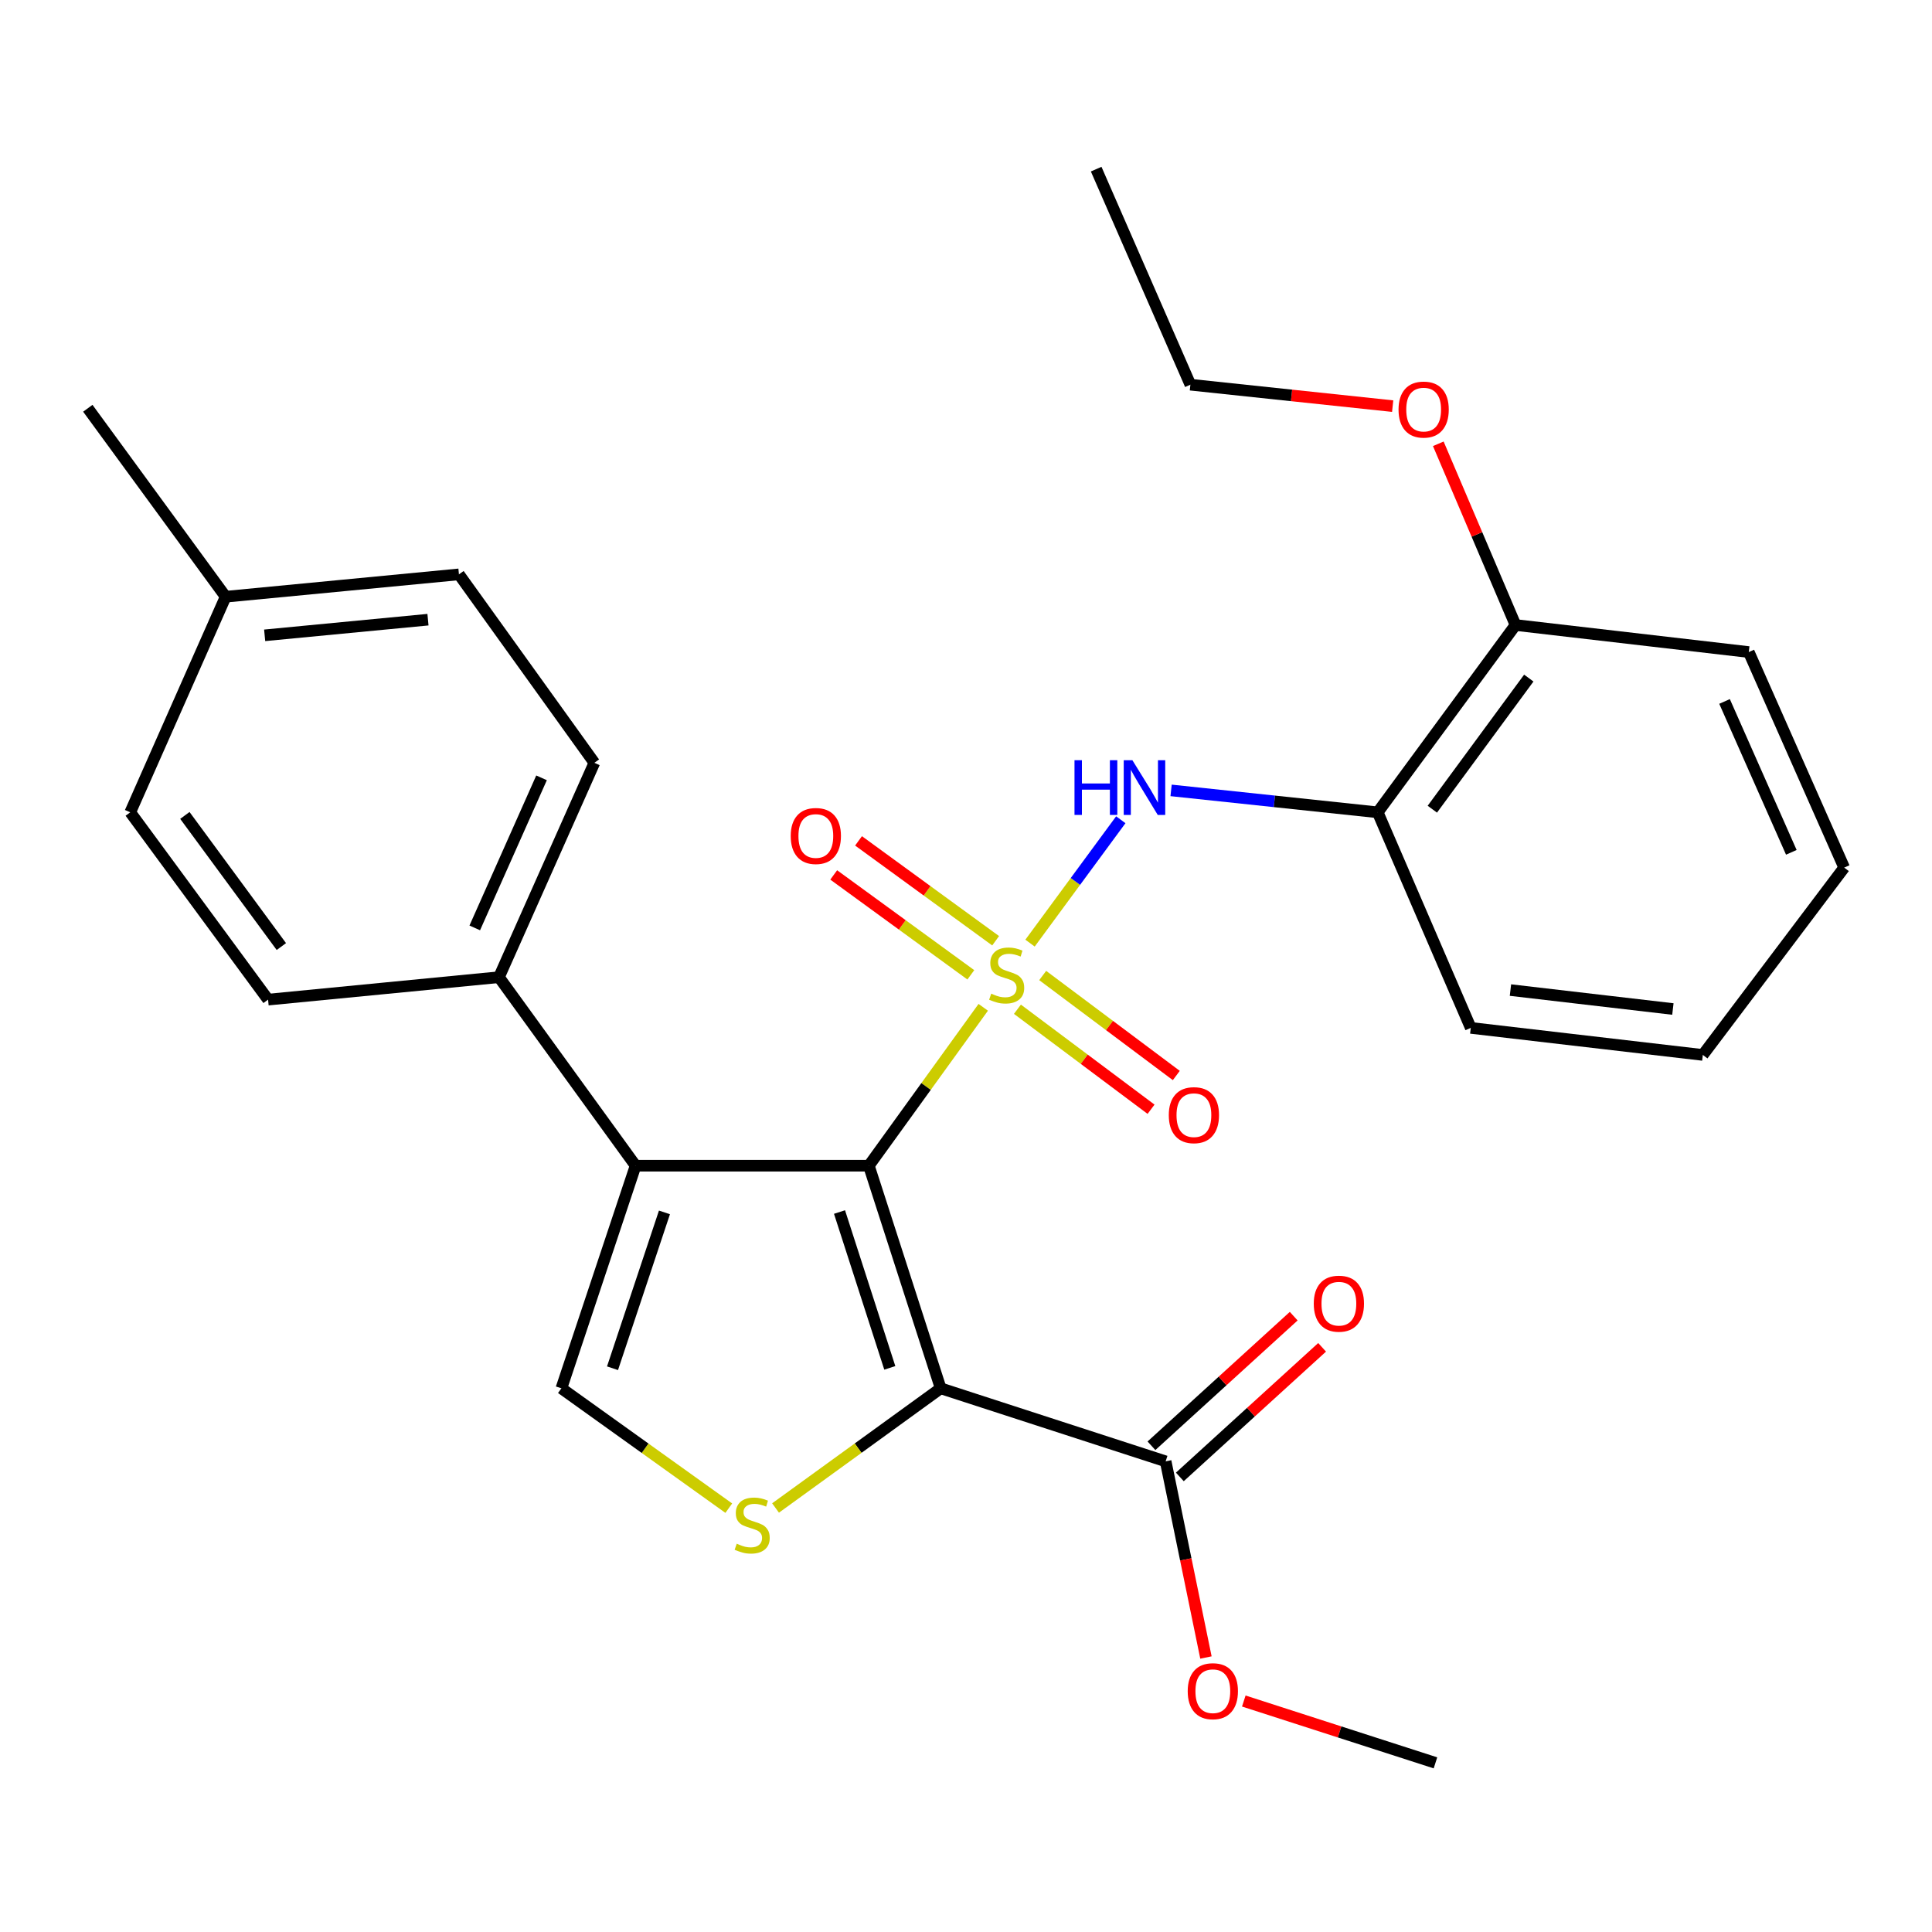 <?xml version='1.0' encoding='iso-8859-1'?>
<svg version='1.1' baseProfile='full'
              xmlns='http://www.w3.org/2000/svg'
                      xmlns:rdkit='http://www.rdkit.org/xml'
                      xmlns:xlink='http://www.w3.org/1999/xlink'
                  xml:space='preserve'
width='1000px' height='1000px' viewBox='0 0 1000 1000'>
<!-- END OF HEADER -->
<rect style='opacity:1.0;fill:#FFFFFF;stroke:none' width='1000' height='1000' x='0' y='0'> </rect>
<path class='bond-0' d='M 508.927,521.382 L 479.32,562.372' style='fill:none;fill-rule:evenodd;stroke:#CCCC00;stroke-width:6px;stroke-linecap:butt;stroke-linejoin:miter;stroke-opacity:1' />
<path class='bond-0' d='M 479.32,562.372 L 449.713,603.361' style='fill:none;fill-rule:evenodd;stroke:#000000;stroke-width:6px;stroke-linecap:butt;stroke-linejoin:miter;stroke-opacity:1' />
<path class='bond-4' d='M 533.142,488.162 L 556.633,456.232' style='fill:none;fill-rule:evenodd;stroke:#CCCC00;stroke-width:6px;stroke-linecap:butt;stroke-linejoin:miter;stroke-opacity:1' />
<path class='bond-4' d='M 556.633,456.232 L 580.124,424.303' style='fill:none;fill-rule:evenodd;stroke:#0000FF;stroke-width:6px;stroke-linecap:butt;stroke-linejoin:miter;stroke-opacity:1' />
<path class='bond-8' d='M 515.341,486.935 L 479.859,461.084' style='fill:none;fill-rule:evenodd;stroke:#CCCC00;stroke-width:6px;stroke-linecap:butt;stroke-linejoin:miter;stroke-opacity:1' />
<path class='bond-8' d='M 479.859,461.084 L 444.376,435.232' style='fill:none;fill-rule:evenodd;stroke:#FF0000;stroke-width:6px;stroke-linecap:butt;stroke-linejoin:miter;stroke-opacity:1' />
<path class='bond-8' d='M 502.494,504.568 L 467.012,478.716' style='fill:none;fill-rule:evenodd;stroke:#CCCC00;stroke-width:6px;stroke-linecap:butt;stroke-linejoin:miter;stroke-opacity:1' />
<path class='bond-8' d='M 467.012,478.716 L 431.529,452.864' style='fill:none;fill-rule:evenodd;stroke:#FF0000;stroke-width:6px;stroke-linecap:butt;stroke-linejoin:miter;stroke-opacity:1' />
<path class='bond-9' d='M 526.623,522.387 L 561.203,548.265' style='fill:none;fill-rule:evenodd;stroke:#CCCC00;stroke-width:6px;stroke-linecap:butt;stroke-linejoin:miter;stroke-opacity:1' />
<path class='bond-9' d='M 561.203,548.265 L 595.782,574.144' style='fill:none;fill-rule:evenodd;stroke:#FF0000;stroke-width:6px;stroke-linecap:butt;stroke-linejoin:miter;stroke-opacity:1' />
<path class='bond-9' d='M 539.695,504.92 L 574.274,530.799' style='fill:none;fill-rule:evenodd;stroke:#CCCC00;stroke-width:6px;stroke-linecap:butt;stroke-linejoin:miter;stroke-opacity:1' />
<path class='bond-9' d='M 574.274,530.799 L 608.854,556.677' style='fill:none;fill-rule:evenodd;stroke:#FF0000;stroke-width:6px;stroke-linecap:butt;stroke-linejoin:miter;stroke-opacity:1' />
<path class='bond-1' d='M 449.713,603.361 L 486.898,718.589' style='fill:none;fill-rule:evenodd;stroke:#000000;stroke-width:6px;stroke-linecap:butt;stroke-linejoin:miter;stroke-opacity:1' />
<path class='bond-1' d='M 434.529,627.346 L 460.558,708.005' style='fill:none;fill-rule:evenodd;stroke:#000000;stroke-width:6px;stroke-linecap:butt;stroke-linejoin:miter;stroke-opacity:1' />
<path class='bond-2' d='M 449.713,603.361 L 328.983,603.361' style='fill:none;fill-rule:evenodd;stroke:#000000;stroke-width:6px;stroke-linecap:butt;stroke-linejoin:miter;stroke-opacity:1' />
<path class='bond-3' d='M 486.898,718.589 L 444.16,749.562' style='fill:none;fill-rule:evenodd;stroke:#000000;stroke-width:6px;stroke-linecap:butt;stroke-linejoin:miter;stroke-opacity:1' />
<path class='bond-3' d='M 444.16,749.562 L 401.422,780.534' style='fill:none;fill-rule:evenodd;stroke:#CCCC00;stroke-width:6px;stroke-linecap:butt;stroke-linejoin:miter;stroke-opacity:1' />
<path class='bond-6' d='M 486.898,718.589 L 603.337,756.392' style='fill:none;fill-rule:evenodd;stroke:#000000;stroke-width:6px;stroke-linecap:butt;stroke-linejoin:miter;stroke-opacity:1' />
<path class='bond-5' d='M 328.983,603.361 L 290.574,718.589' style='fill:none;fill-rule:evenodd;stroke:#000000;stroke-width:6px;stroke-linecap:butt;stroke-linejoin:miter;stroke-opacity:1' />
<path class='bond-5' d='M 343.919,627.544 L 317.033,708.203' style='fill:none;fill-rule:evenodd;stroke:#000000;stroke-width:6px;stroke-linecap:butt;stroke-linejoin:miter;stroke-opacity:1' />
<path class='bond-10' d='M 328.983,603.361 L 258.262,505.793' style='fill:none;fill-rule:evenodd;stroke:#000000;stroke-width:6px;stroke-linecap:butt;stroke-linejoin:miter;stroke-opacity:1' />
<path class='bond-28' d='M 377.214,780.623 L 333.894,749.606' style='fill:none;fill-rule:evenodd;stroke:#CCCC00;stroke-width:6px;stroke-linecap:butt;stroke-linejoin:miter;stroke-opacity:1' />
<path class='bond-28' d='M 333.894,749.606 L 290.574,718.589' style='fill:none;fill-rule:evenodd;stroke:#000000;stroke-width:6px;stroke-linecap:butt;stroke-linejoin:miter;stroke-opacity:1' />
<path class='bond-7' d='M 606.155,409.106 L 659.627,414.78' style='fill:none;fill-rule:evenodd;stroke:#0000FF;stroke-width:6px;stroke-linecap:butt;stroke-linejoin:miter;stroke-opacity:1' />
<path class='bond-7' d='M 659.627,414.78 L 713.098,420.455' style='fill:none;fill-rule:evenodd;stroke:#000000;stroke-width:6px;stroke-linecap:butt;stroke-linejoin:miter;stroke-opacity:1' />
<path class='bond-12' d='M 610.684,764.455 L 647.5,730.913' style='fill:none;fill-rule:evenodd;stroke:#000000;stroke-width:6px;stroke-linecap:butt;stroke-linejoin:miter;stroke-opacity:1' />
<path class='bond-12' d='M 647.5,730.913 L 684.317,697.371' style='fill:none;fill-rule:evenodd;stroke:#FF0000;stroke-width:6px;stroke-linecap:butt;stroke-linejoin:miter;stroke-opacity:1' />
<path class='bond-12' d='M 595.991,748.328 L 632.807,714.786' style='fill:none;fill-rule:evenodd;stroke:#000000;stroke-width:6px;stroke-linecap:butt;stroke-linejoin:miter;stroke-opacity:1' />
<path class='bond-12' d='M 632.807,714.786 L 669.624,681.244' style='fill:none;fill-rule:evenodd;stroke:#FF0000;stroke-width:6px;stroke-linecap:butt;stroke-linejoin:miter;stroke-opacity:1' />
<path class='bond-15' d='M 603.337,756.392 L 613.766,807.158' style='fill:none;fill-rule:evenodd;stroke:#000000;stroke-width:6px;stroke-linecap:butt;stroke-linejoin:miter;stroke-opacity:1' />
<path class='bond-15' d='M 613.766,807.158 L 624.195,857.925' style='fill:none;fill-rule:evenodd;stroke:#FF0000;stroke-width:6px;stroke-linecap:butt;stroke-linejoin:miter;stroke-opacity:1' />
<path class='bond-11' d='M 713.098,420.455 L 784.426,323.505' style='fill:none;fill-rule:evenodd;stroke:#000000;stroke-width:6px;stroke-linecap:butt;stroke-linejoin:miter;stroke-opacity:1' />
<path class='bond-11' d='M 741.37,418.841 L 791.299,350.976' style='fill:none;fill-rule:evenodd;stroke:#000000;stroke-width:6px;stroke-linecap:butt;stroke-linejoin:miter;stroke-opacity:1' />
<path class='bond-20' d='M 713.098,420.455 L 761.264,532.034' style='fill:none;fill-rule:evenodd;stroke:#000000;stroke-width:6px;stroke-linecap:butt;stroke-linejoin:miter;stroke-opacity:1' />
<path class='bond-13' d='M 258.262,505.793 L 307.64,394.833' style='fill:none;fill-rule:evenodd;stroke:#000000;stroke-width:6px;stroke-linecap:butt;stroke-linejoin:miter;stroke-opacity:1' />
<path class='bond-13' d='M 245.736,480.28 L 280.301,402.607' style='fill:none;fill-rule:evenodd;stroke:#000000;stroke-width:6px;stroke-linecap:butt;stroke-linejoin:miter;stroke-opacity:1' />
<path class='bond-14' d='M 258.262,505.793 L 138.756,517.405' style='fill:none;fill-rule:evenodd;stroke:#000000;stroke-width:6px;stroke-linecap:butt;stroke-linejoin:miter;stroke-opacity:1' />
<path class='bond-19' d='M 784.426,323.505 L 764.442,276.606' style='fill:none;fill-rule:evenodd;stroke:#000000;stroke-width:6px;stroke-linecap:butt;stroke-linejoin:miter;stroke-opacity:1' />
<path class='bond-19' d='M 764.442,276.606 L 744.459,229.706' style='fill:none;fill-rule:evenodd;stroke:#FF0000;stroke-width:6px;stroke-linecap:butt;stroke-linejoin:miter;stroke-opacity:1' />
<path class='bond-21' d='M 784.426,323.505 L 905.168,337.504' style='fill:none;fill-rule:evenodd;stroke:#000000;stroke-width:6px;stroke-linecap:butt;stroke-linejoin:miter;stroke-opacity:1' />
<path class='bond-16' d='M 307.64,394.833 L 237.548,297.289' style='fill:none;fill-rule:evenodd;stroke:#000000;stroke-width:6px;stroke-linecap:butt;stroke-linejoin:miter;stroke-opacity:1' />
<path class='bond-17' d='M 138.756,517.405 L 67.416,420.455' style='fill:none;fill-rule:evenodd;stroke:#000000;stroke-width:6px;stroke-linecap:butt;stroke-linejoin:miter;stroke-opacity:1' />
<path class='bond-17' d='M 145.627,489.932 L 95.689,422.067' style='fill:none;fill-rule:evenodd;stroke:#000000;stroke-width:6px;stroke-linecap:butt;stroke-linejoin:miter;stroke-opacity:1' />
<path class='bond-24' d='M 643.786,880.449 L 693.386,896.451' style='fill:none;fill-rule:evenodd;stroke:#FF0000;stroke-width:6px;stroke-linecap:butt;stroke-linejoin:miter;stroke-opacity:1' />
<path class='bond-24' d='M 693.386,896.451 L 742.987,912.452' style='fill:none;fill-rule:evenodd;stroke:#000000;stroke-width:6px;stroke-linecap:butt;stroke-linejoin:miter;stroke-opacity:1' />
<path class='bond-30' d='M 237.548,297.289 L 116.794,308.864' style='fill:none;fill-rule:evenodd;stroke:#000000;stroke-width:6px;stroke-linecap:butt;stroke-linejoin:miter;stroke-opacity:1' />
<path class='bond-30' d='M 221.517,320.742 L 136.989,328.844' style='fill:none;fill-rule:evenodd;stroke:#000000;stroke-width:6px;stroke-linecap:butt;stroke-linejoin:miter;stroke-opacity:1' />
<path class='bond-18' d='M 67.416,420.455 L 116.794,308.864' style='fill:none;fill-rule:evenodd;stroke:#000000;stroke-width:6px;stroke-linecap:butt;stroke-linejoin:miter;stroke-opacity:1' />
<path class='bond-23' d='M 116.794,308.864 L 45.455,211.32' style='fill:none;fill-rule:evenodd;stroke:#000000;stroke-width:6px;stroke-linecap:butt;stroke-linejoin:miter;stroke-opacity:1' />
<path class='bond-22' d='M 720.843,210.214 L 668.496,204.664' style='fill:none;fill-rule:evenodd;stroke:#FF0000;stroke-width:6px;stroke-linecap:butt;stroke-linejoin:miter;stroke-opacity:1' />
<path class='bond-22' d='M 668.496,204.664 L 616.148,199.115' style='fill:none;fill-rule:evenodd;stroke:#000000;stroke-width:6px;stroke-linecap:butt;stroke-linejoin:miter;stroke-opacity:1' />
<path class='bond-25' d='M 761.264,532.034 L 881.376,546.033' style='fill:none;fill-rule:evenodd;stroke:#000000;stroke-width:6px;stroke-linecap:butt;stroke-linejoin:miter;stroke-opacity:1' />
<path class='bond-25' d='M 781.806,512.464 L 865.884,522.263' style='fill:none;fill-rule:evenodd;stroke:#000000;stroke-width:6px;stroke-linecap:butt;stroke-linejoin:miter;stroke-opacity:1' />
<path class='bond-29' d='M 905.168,337.504 L 954.545,449.071' style='fill:none;fill-rule:evenodd;stroke:#000000;stroke-width:6px;stroke-linecap:butt;stroke-linejoin:miter;stroke-opacity:1' />
<path class='bond-29' d='M 892.624,363.068 L 927.189,441.165' style='fill:none;fill-rule:evenodd;stroke:#000000;stroke-width:6px;stroke-linecap:butt;stroke-linejoin:miter;stroke-opacity:1' />
<path class='bond-26' d='M 616.148,199.115 L 567.376,87.548' style='fill:none;fill-rule:evenodd;stroke:#000000;stroke-width:6px;stroke-linecap:butt;stroke-linejoin:miter;stroke-opacity:1' />
<path class='bond-27' d='M 881.376,546.033 L 954.545,449.071' style='fill:none;fill-rule:evenodd;stroke:#000000;stroke-width:6px;stroke-linecap:butt;stroke-linejoin:miter;stroke-opacity:1' />
<path  class='atom-0' d='M 513.053 514.314
Q 513.373 514.434, 514.693 514.994
Q 516.013 515.554, 517.453 515.914
Q 518.933 516.234, 520.373 516.234
Q 523.053 516.234, 524.613 514.954
Q 526.173 513.634, 526.173 511.354
Q 526.173 509.794, 525.373 508.834
Q 524.613 507.874, 523.413 507.354
Q 522.213 506.834, 520.213 506.234
Q 517.693 505.474, 516.173 504.754
Q 514.693 504.034, 513.613 502.514
Q 512.573 500.994, 512.573 498.434
Q 512.573 494.874, 514.973 492.674
Q 517.413 490.474, 522.213 490.474
Q 525.493 490.474, 529.213 492.034
L 528.293 495.114
Q 524.893 493.714, 522.333 493.714
Q 519.573 493.714, 518.053 494.874
Q 516.533 495.994, 516.573 497.954
Q 516.573 499.474, 517.333 500.394
Q 518.133 501.314, 519.253 501.834
Q 520.413 502.354, 522.333 502.954
Q 524.893 503.754, 526.413 504.554
Q 527.933 505.354, 529.013 506.994
Q 530.133 508.594, 530.133 511.354
Q 530.133 515.274, 527.493 517.394
Q 524.893 519.474, 520.533 519.474
Q 518.013 519.474, 516.093 518.914
Q 514.213 518.394, 511.973 517.474
L 513.053 514.314
' fill='#CCCC00'/>
<path  class='atom-4' d='M 381.33 799.018
Q 381.65 799.138, 382.97 799.698
Q 384.29 800.258, 385.73 800.618
Q 387.21 800.938, 388.65 800.938
Q 391.33 800.938, 392.89 799.658
Q 394.45 798.338, 394.45 796.058
Q 394.45 794.498, 393.65 793.538
Q 392.89 792.578, 391.69 792.058
Q 390.49 791.538, 388.49 790.938
Q 385.97 790.178, 384.45 789.458
Q 382.97 788.738, 381.89 787.218
Q 380.85 785.698, 380.85 783.138
Q 380.85 779.578, 383.25 777.378
Q 385.69 775.178, 390.49 775.178
Q 393.77 775.178, 397.49 776.738
L 396.57 779.818
Q 393.17 778.418, 390.61 778.418
Q 387.85 778.418, 386.33 779.578
Q 384.81 780.698, 384.85 782.658
Q 384.85 784.178, 385.61 785.098
Q 386.41 786.018, 387.53 786.538
Q 388.69 787.058, 390.61 787.658
Q 393.17 788.458, 394.69 789.258
Q 396.21 790.058, 397.29 791.698
Q 398.41 793.298, 398.41 796.058
Q 398.41 799.978, 395.77 802.098
Q 393.17 804.178, 388.81 804.178
Q 386.29 804.178, 384.37 803.618
Q 382.49 803.098, 380.25 802.178
L 381.33 799.018
' fill='#CCCC00'/>
<path  class='atom-5' d='M 556.16 393.484
L 560 393.484
L 560 405.524
L 574.48 405.524
L 574.48 393.484
L 578.32 393.484
L 578.32 421.804
L 574.48 421.804
L 574.48 408.724
L 560 408.724
L 560 421.804
L 556.16 421.804
L 556.16 393.484
' fill='#0000FF'/>
<path  class='atom-5' d='M 586.12 393.484
L 595.4 408.484
Q 596.32 409.964, 597.8 412.644
Q 599.28 415.324, 599.36 415.484
L 599.36 393.484
L 603.12 393.484
L 603.12 421.804
L 599.24 421.804
L 589.28 405.404
Q 588.12 403.484, 586.88 401.284
Q 585.68 399.084, 585.32 398.404
L 585.32 421.804
L 581.64 421.804
L 581.64 393.484
L 586.12 393.484
' fill='#0000FF'/>
<path  class='atom-9' d='M 409.273 432.704
Q 409.273 425.904, 412.633 422.104
Q 415.993 418.304, 422.273 418.304
Q 428.553 418.304, 431.913 422.104
Q 435.273 425.904, 435.273 432.704
Q 435.273 439.584, 431.873 443.504
Q 428.473 447.384, 422.273 447.384
Q 416.033 447.384, 412.633 443.504
Q 409.273 439.624, 409.273 432.704
M 422.273 444.184
Q 426.593 444.184, 428.913 441.304
Q 431.273 438.384, 431.273 432.704
Q 431.273 427.144, 428.913 424.344
Q 426.593 421.504, 422.273 421.504
Q 417.953 421.504, 415.593 424.304
Q 413.273 427.104, 413.273 432.704
Q 413.273 438.424, 415.593 441.304
Q 417.953 444.184, 422.273 444.184
' fill='#FF0000'/>
<path  class='atom-10' d='M 604.966 577.201
Q 604.966 570.401, 608.326 566.601
Q 611.686 562.801, 617.966 562.801
Q 624.246 562.801, 627.606 566.601
Q 630.966 570.401, 630.966 577.201
Q 630.966 584.081, 627.566 588.001
Q 624.166 591.881, 617.966 591.881
Q 611.726 591.881, 608.326 588.001
Q 604.966 584.121, 604.966 577.201
M 617.966 588.681
Q 622.286 588.681, 624.606 585.801
Q 626.966 582.881, 626.966 577.201
Q 626.966 571.641, 624.606 568.841
Q 622.286 566.001, 617.966 566.001
Q 613.646 566.001, 611.286 568.801
Q 608.966 571.601, 608.966 577.201
Q 608.966 582.921, 611.286 585.801
Q 613.646 588.681, 617.966 588.681
' fill='#FF0000'/>
<path  class='atom-13' d='M 680.003 674.781
Q 680.003 667.981, 683.363 664.181
Q 686.723 660.381, 693.003 660.381
Q 699.283 660.381, 702.643 664.181
Q 706.003 667.981, 706.003 674.781
Q 706.003 681.661, 702.603 685.581
Q 699.203 689.461, 693.003 689.461
Q 686.763 689.461, 683.363 685.581
Q 680.003 681.701, 680.003 674.781
M 693.003 686.261
Q 697.323 686.261, 699.643 683.381
Q 702.003 680.461, 702.003 674.781
Q 702.003 669.221, 699.643 666.421
Q 697.323 663.581, 693.003 663.581
Q 688.683 663.581, 686.323 666.381
Q 684.003 669.181, 684.003 674.781
Q 684.003 680.501, 686.323 683.381
Q 688.683 686.261, 693.003 686.261
' fill='#FF0000'/>
<path  class='atom-16' d='M 614.759 875.359
Q 614.759 868.559, 618.119 864.759
Q 621.479 860.959, 627.759 860.959
Q 634.039 860.959, 637.399 864.759
Q 640.759 868.559, 640.759 875.359
Q 640.759 882.239, 637.359 886.159
Q 633.959 890.039, 627.759 890.039
Q 621.519 890.039, 618.119 886.159
Q 614.759 882.279, 614.759 875.359
M 627.759 886.839
Q 632.079 886.839, 634.399 883.959
Q 636.759 881.039, 636.759 875.359
Q 636.759 869.799, 634.399 866.999
Q 632.079 864.159, 627.759 864.159
Q 623.439 864.159, 621.079 866.959
Q 618.759 869.759, 618.759 875.359
Q 618.759 881.079, 621.079 883.959
Q 623.439 886.839, 627.759 886.839
' fill='#FF0000'/>
<path  class='atom-20' d='M 723.878 211.994
Q 723.878 205.194, 727.238 201.394
Q 730.598 197.594, 736.878 197.594
Q 743.158 197.594, 746.518 201.394
Q 749.878 205.194, 749.878 211.994
Q 749.878 218.874, 746.478 222.794
Q 743.078 226.674, 736.878 226.674
Q 730.638 226.674, 727.238 222.794
Q 723.878 218.914, 723.878 211.994
M 736.878 223.474
Q 741.198 223.474, 743.518 220.594
Q 745.878 217.674, 745.878 211.994
Q 745.878 206.434, 743.518 203.634
Q 741.198 200.794, 736.878 200.794
Q 732.558 200.794, 730.198 203.594
Q 727.878 206.394, 727.878 211.994
Q 727.878 217.714, 730.198 220.594
Q 732.558 223.474, 736.878 223.474
' fill='#FF0000'/>
</svg>
